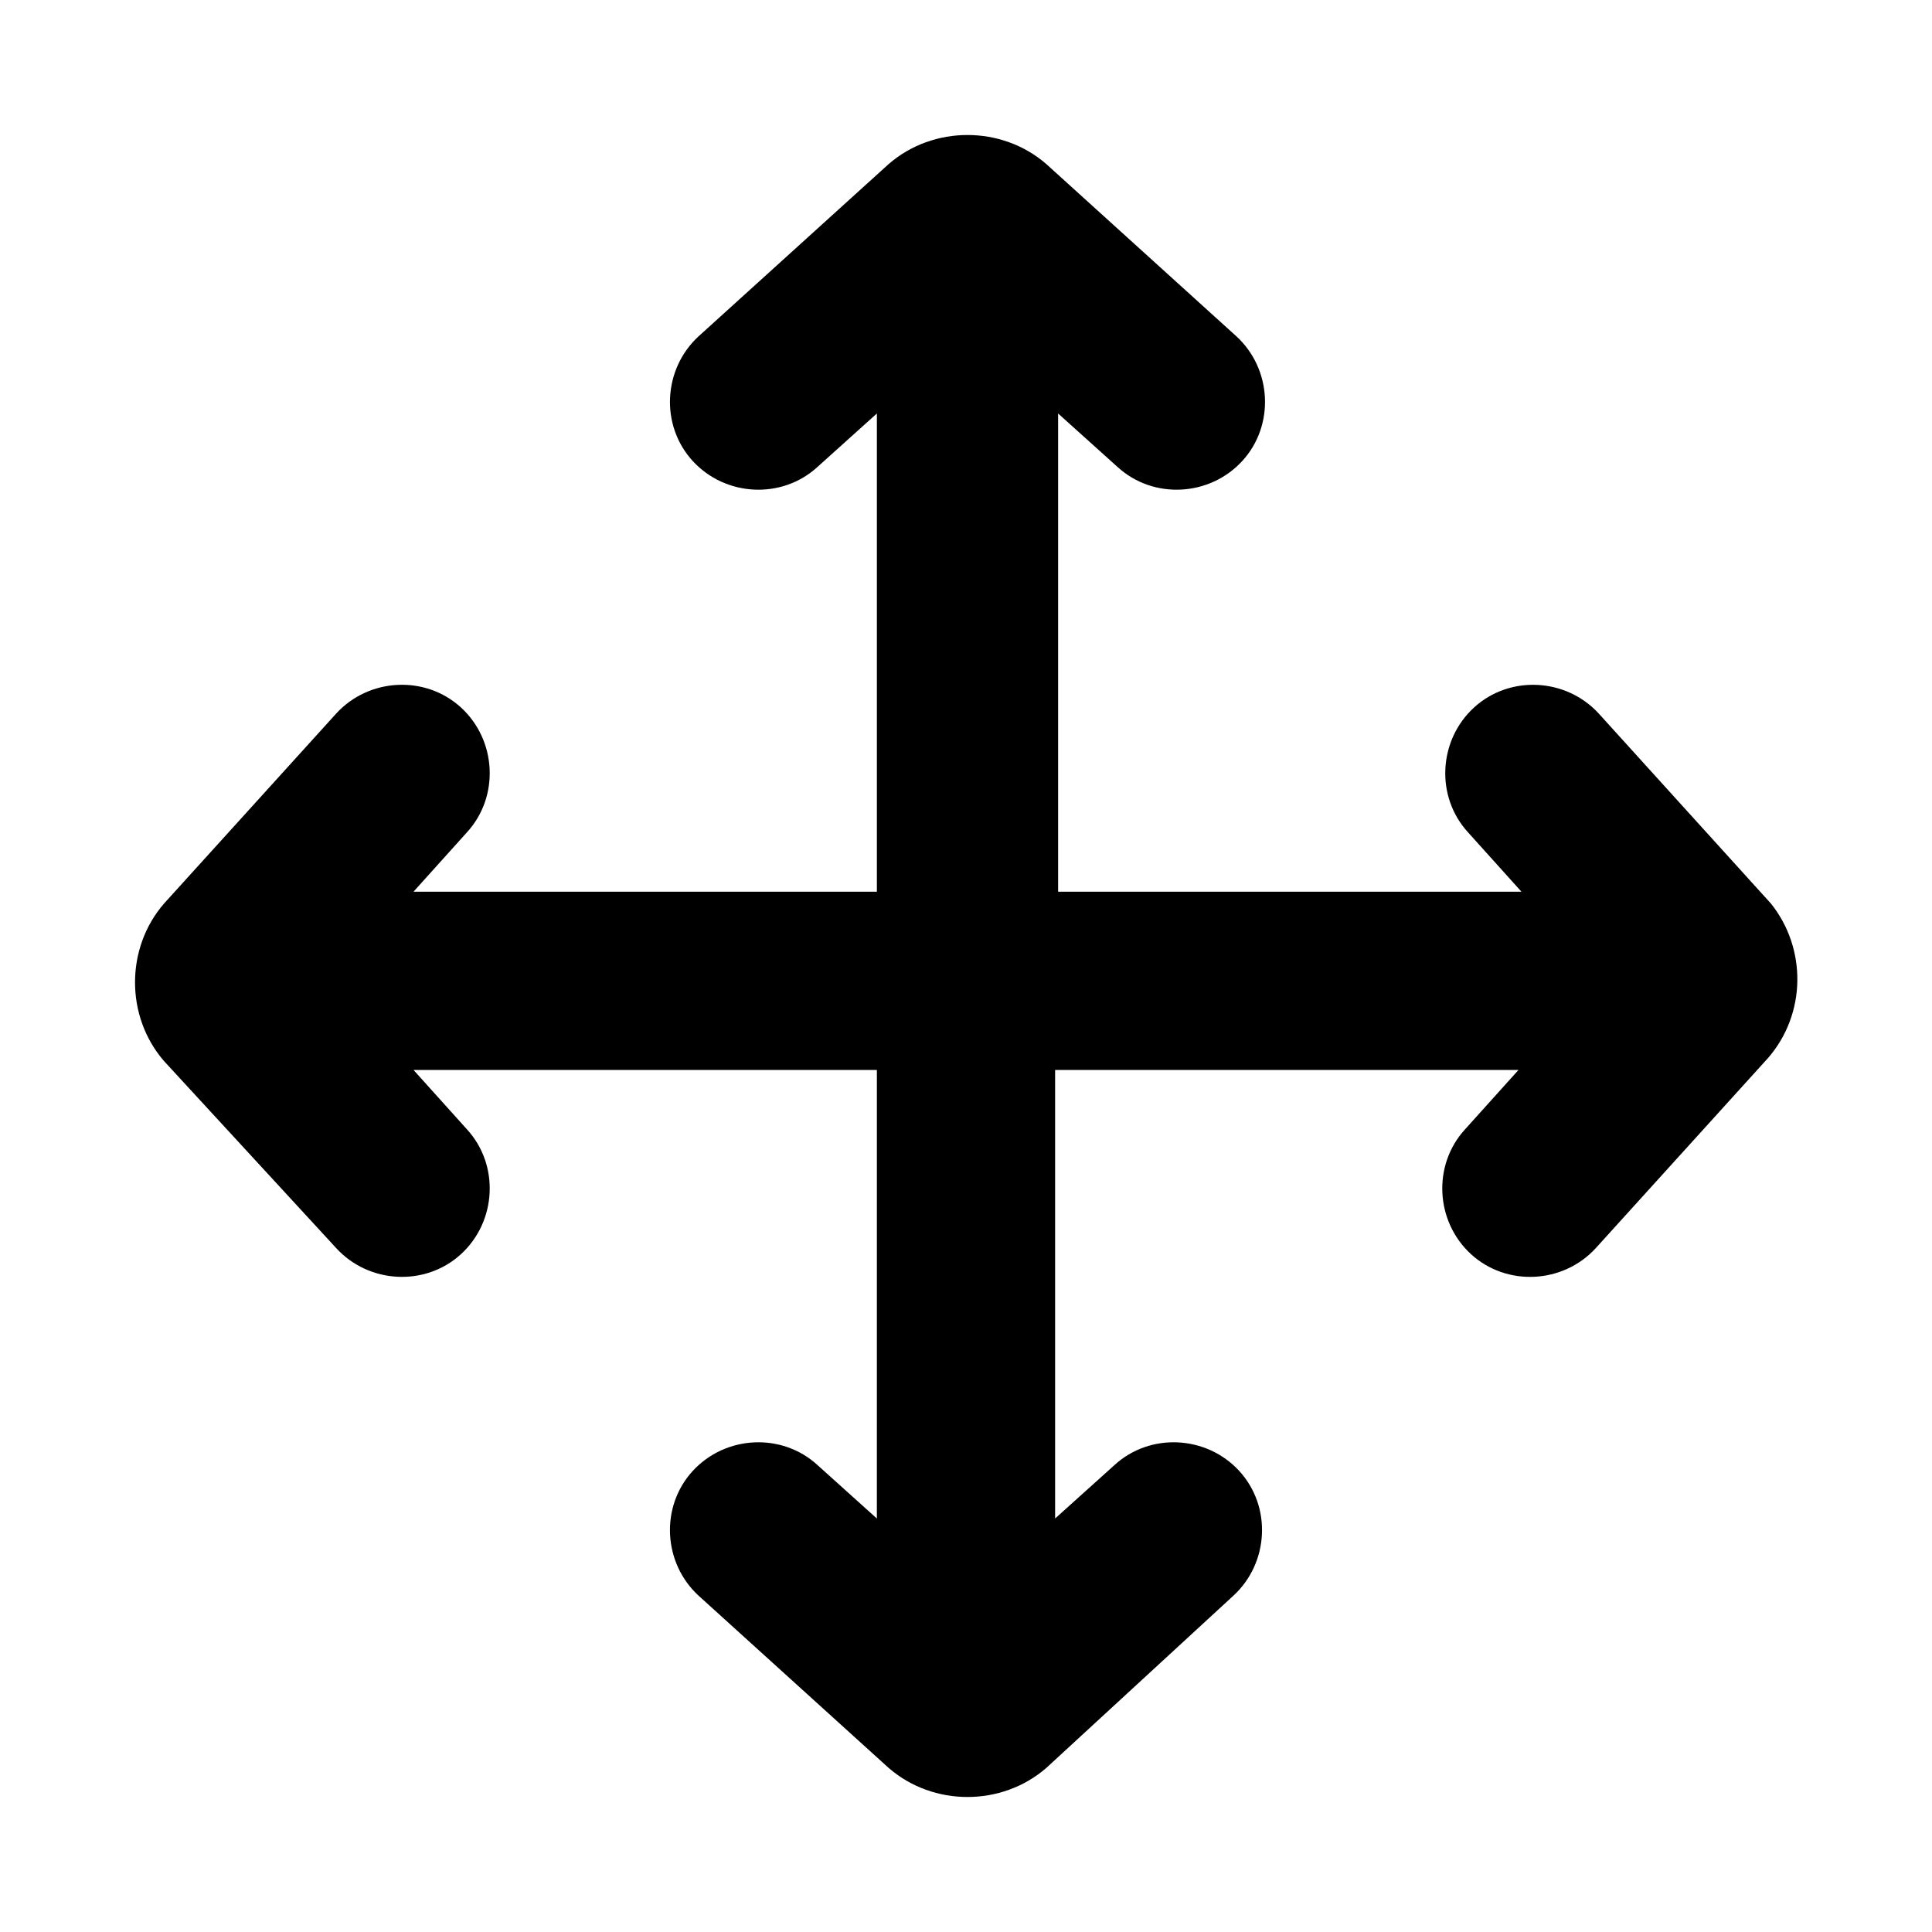 <?xml version="1.0" encoding="UTF-8"?>
<!-- Uploaded to: SVG Repo, www.svgrepo.com, Generator: SVG Repo Mixer Tools -->
<svg fill="#000000" width="800px" height="800px" version="1.1" viewBox="144 144 512 512" xmlns="http://www.w3.org/2000/svg">
 <path d="m612.54 424.4-45.656 50.383c-8.66 9.445-23.617 10.234-33.062 1.574-9.445-8.66-10.234-23.617-1.574-33.062l14.168-15.742-122.8-0.004v118.87l15.742-14.168c9.445-8.66 24.402-7.871 33.062 1.574 8.66 9.445 7.871 24.402-1.574 33.062l-49.59 45.656c-11.809 10.234-29.914 10.234-41.723 0l-50.383-45.656c-9.445-8.66-10.234-23.617-1.574-33.062 8.66-9.445 23.617-10.234 33.062-1.574l15.742 14.168 0.004-118.87h-122.8l14.168 15.742c8.66 9.445 7.871 24.402-1.574 33.062-9.445 8.66-24.402 7.871-33.062-1.574l-45.656-49.594c-10.234-11.809-10.234-29.914 0-41.723l45.656-50.383c8.66-9.445 23.617-10.234 33.062-1.574 9.445 8.66 10.234 23.617 1.574 33.062l-14.168 15.742 122.8 0.008v-126.74l-15.742 14.168c-9.445 8.66-24.402 7.871-33.062-1.574s-7.871-24.402 1.574-33.062l50.379-45.656c11.809-10.234 29.914-10.234 41.723 0l50.383 45.656c9.445 8.66 10.234 23.617 1.574 33.062-8.66 9.445-23.617 10.234-33.062 1.574l-15.742-14.168v126.74h122.8l-14.168-15.742c-8.66-9.445-7.871-24.402 1.574-33.062 9.445-8.66 24.402-7.871 33.062 1.574l45.656 50.383c9.441 11.805 9.441 29.125-0.793 40.934z"/>
</svg>